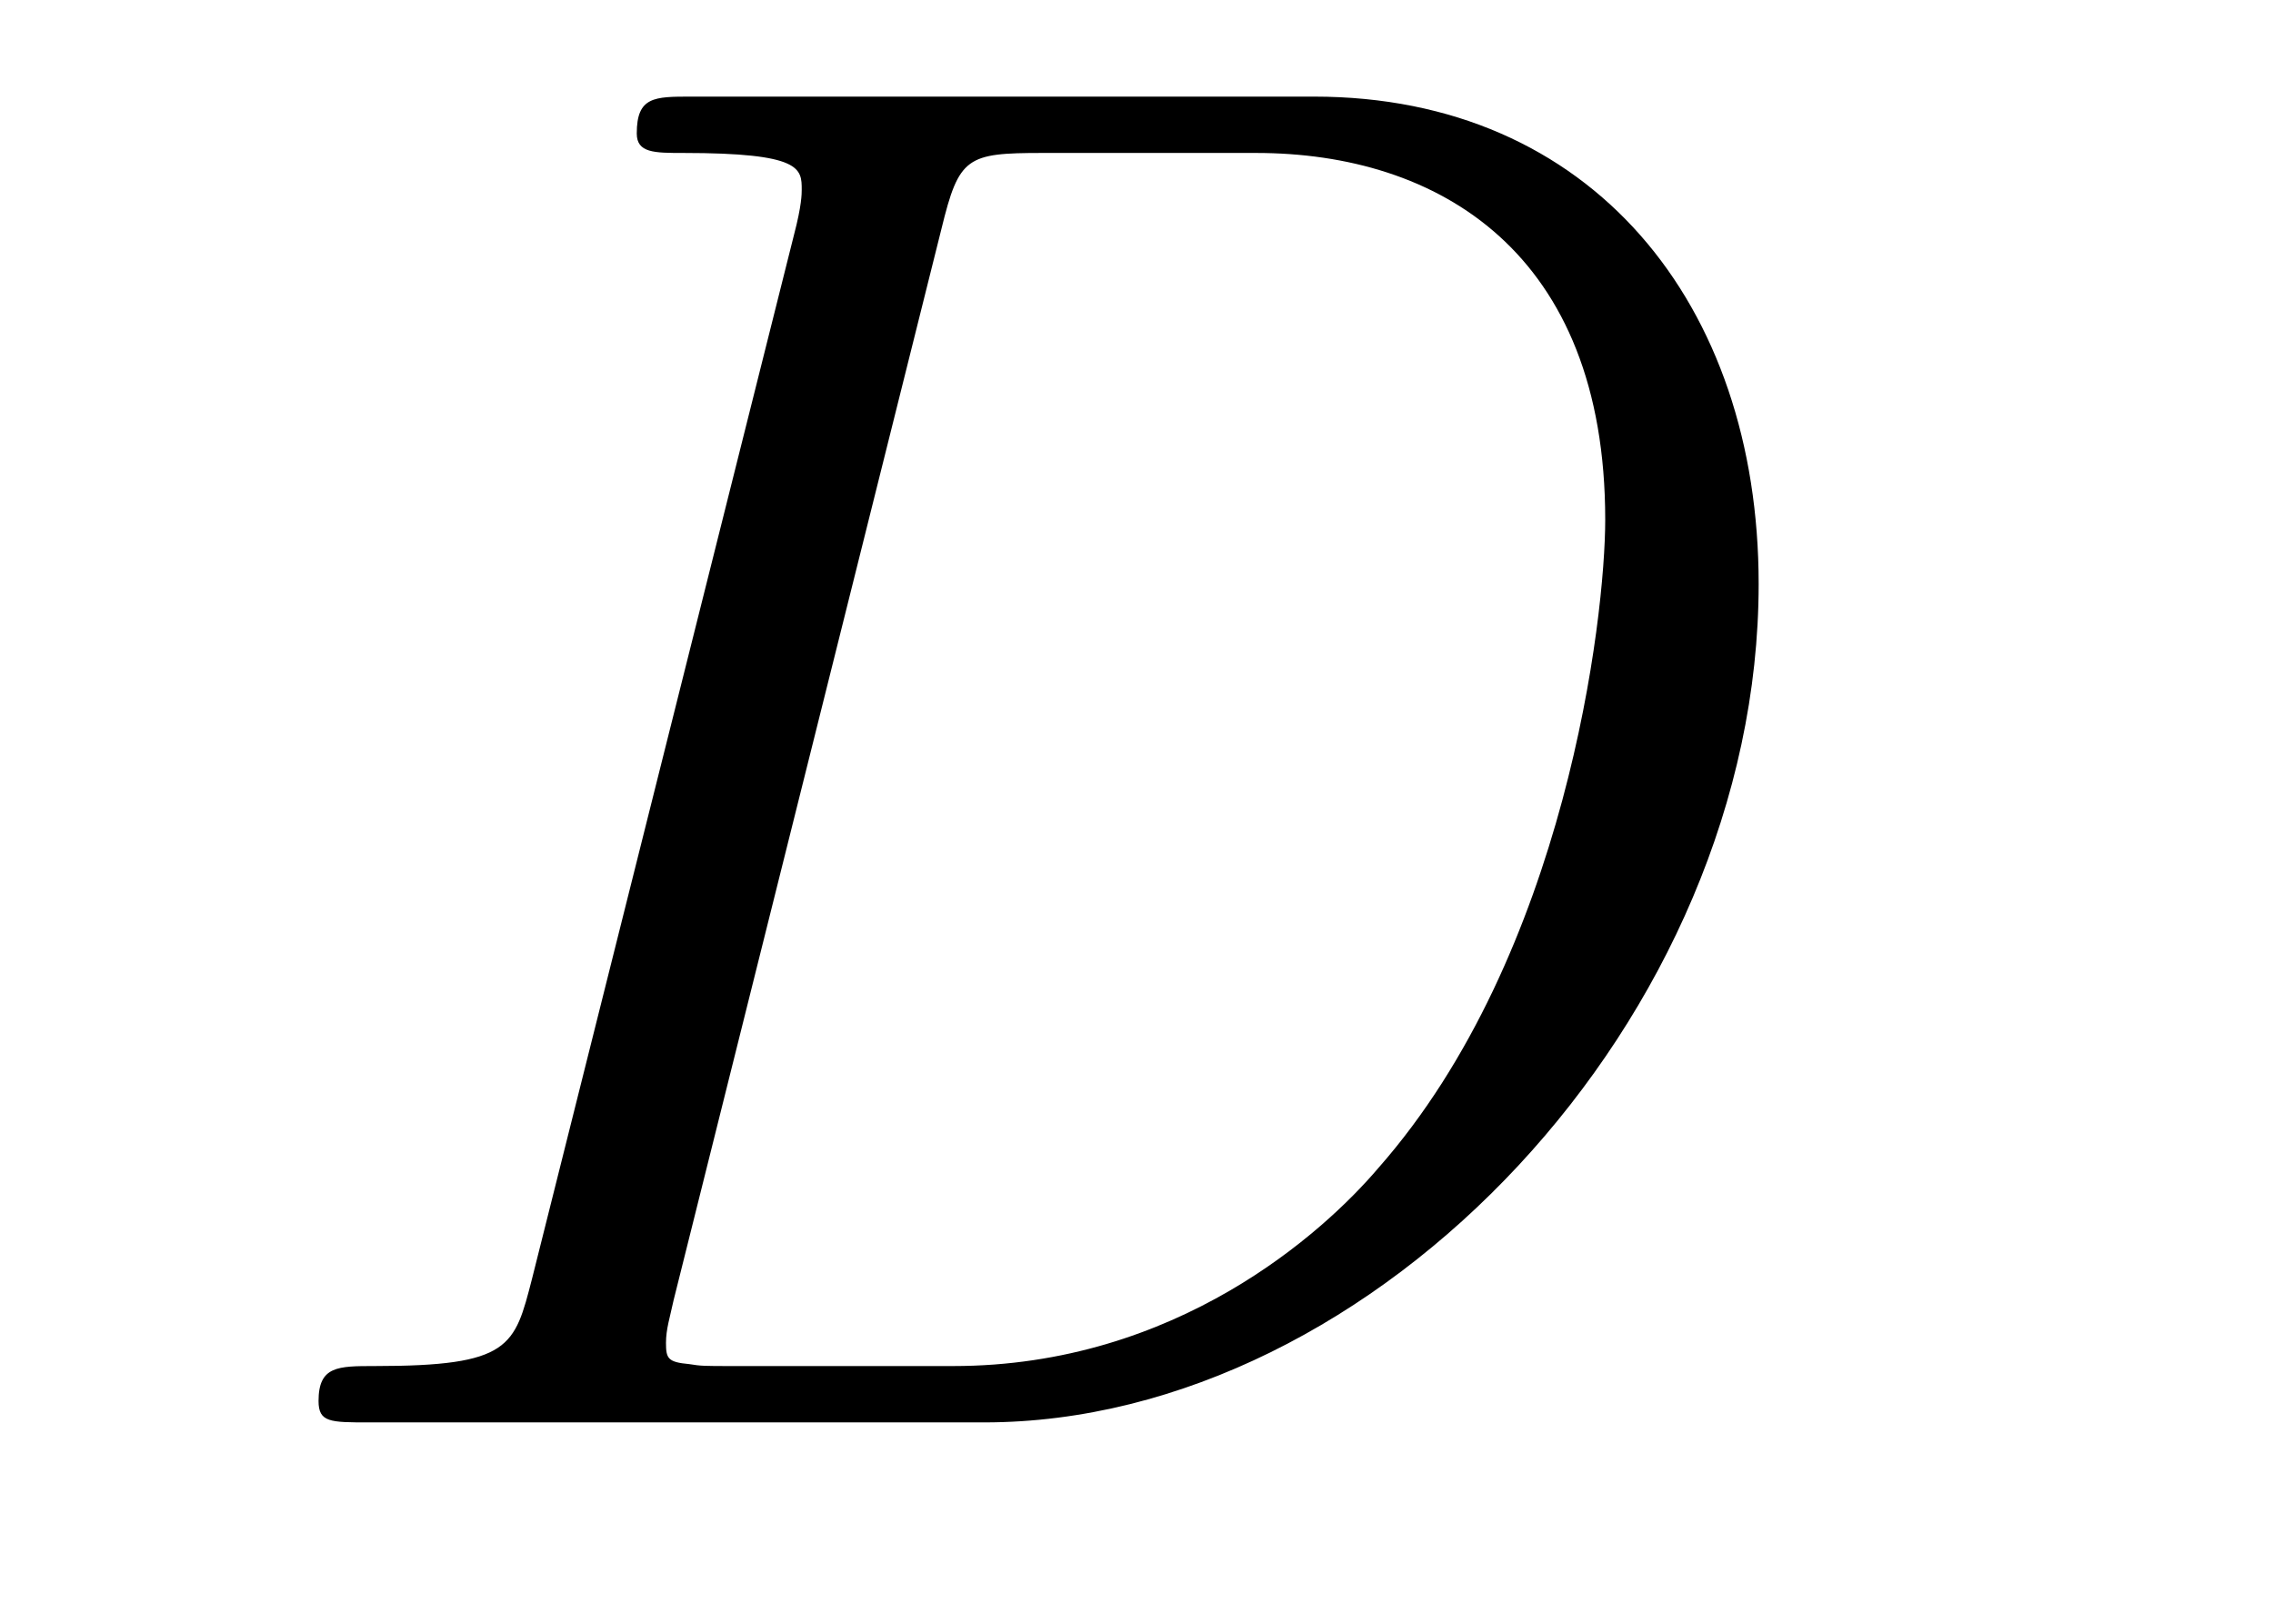 <?xml version='1.0'?>
<!-- This file was generated by dvisvgm 1.14.1 -->
<svg height='10pt' version='1.1' viewBox='0 -10 14 10' width='14pt' xmlns='http://www.w3.org/2000/svg' xmlns:xlink='http://www.w3.org/1999/xlink'>
<g id='page1'>
<g transform='matrix(1 0 0 1 -127 653)'>
<path d='M130.277 -655.125C130.169 -654.706 130.145 -654.587 129.308 -654.587C129.081 -654.587 128.962 -654.587 128.962 -654.372C128.962 -654.24 129.033 -654.24 129.273 -654.24H133.062C135.477 -654.24 137.832 -656.738 137.832 -659.404C137.832 -661.126 136.804 -662.405 135.094 -662.405H131.257C131.03 -662.405 130.922 -662.405 130.922 -662.178C130.922 -662.058 131.03 -662.058 131.209 -662.058C131.938 -662.058 131.938 -661.962 131.938 -661.831C131.938 -661.807 131.938 -661.735 131.891 -661.556L130.277 -655.125ZM132.799 -661.592C132.907 -662.034 132.954 -662.058 133.421 -662.058H134.736C135.859 -662.058 136.887 -661.448 136.887 -659.799C136.887 -659.201 136.648 -657.121 135.489 -655.806C135.154 -655.412 134.246 -654.587 132.871 -654.587H131.508C131.341 -654.587 131.317 -654.587 131.245 -654.599C131.113 -654.611 131.102 -654.634 131.102 -654.73C131.102 -654.814 131.126 -654.886 131.149 -654.993L132.799 -661.592Z' fill-rule='evenodd'/>
</g>
</g>
</svg>
